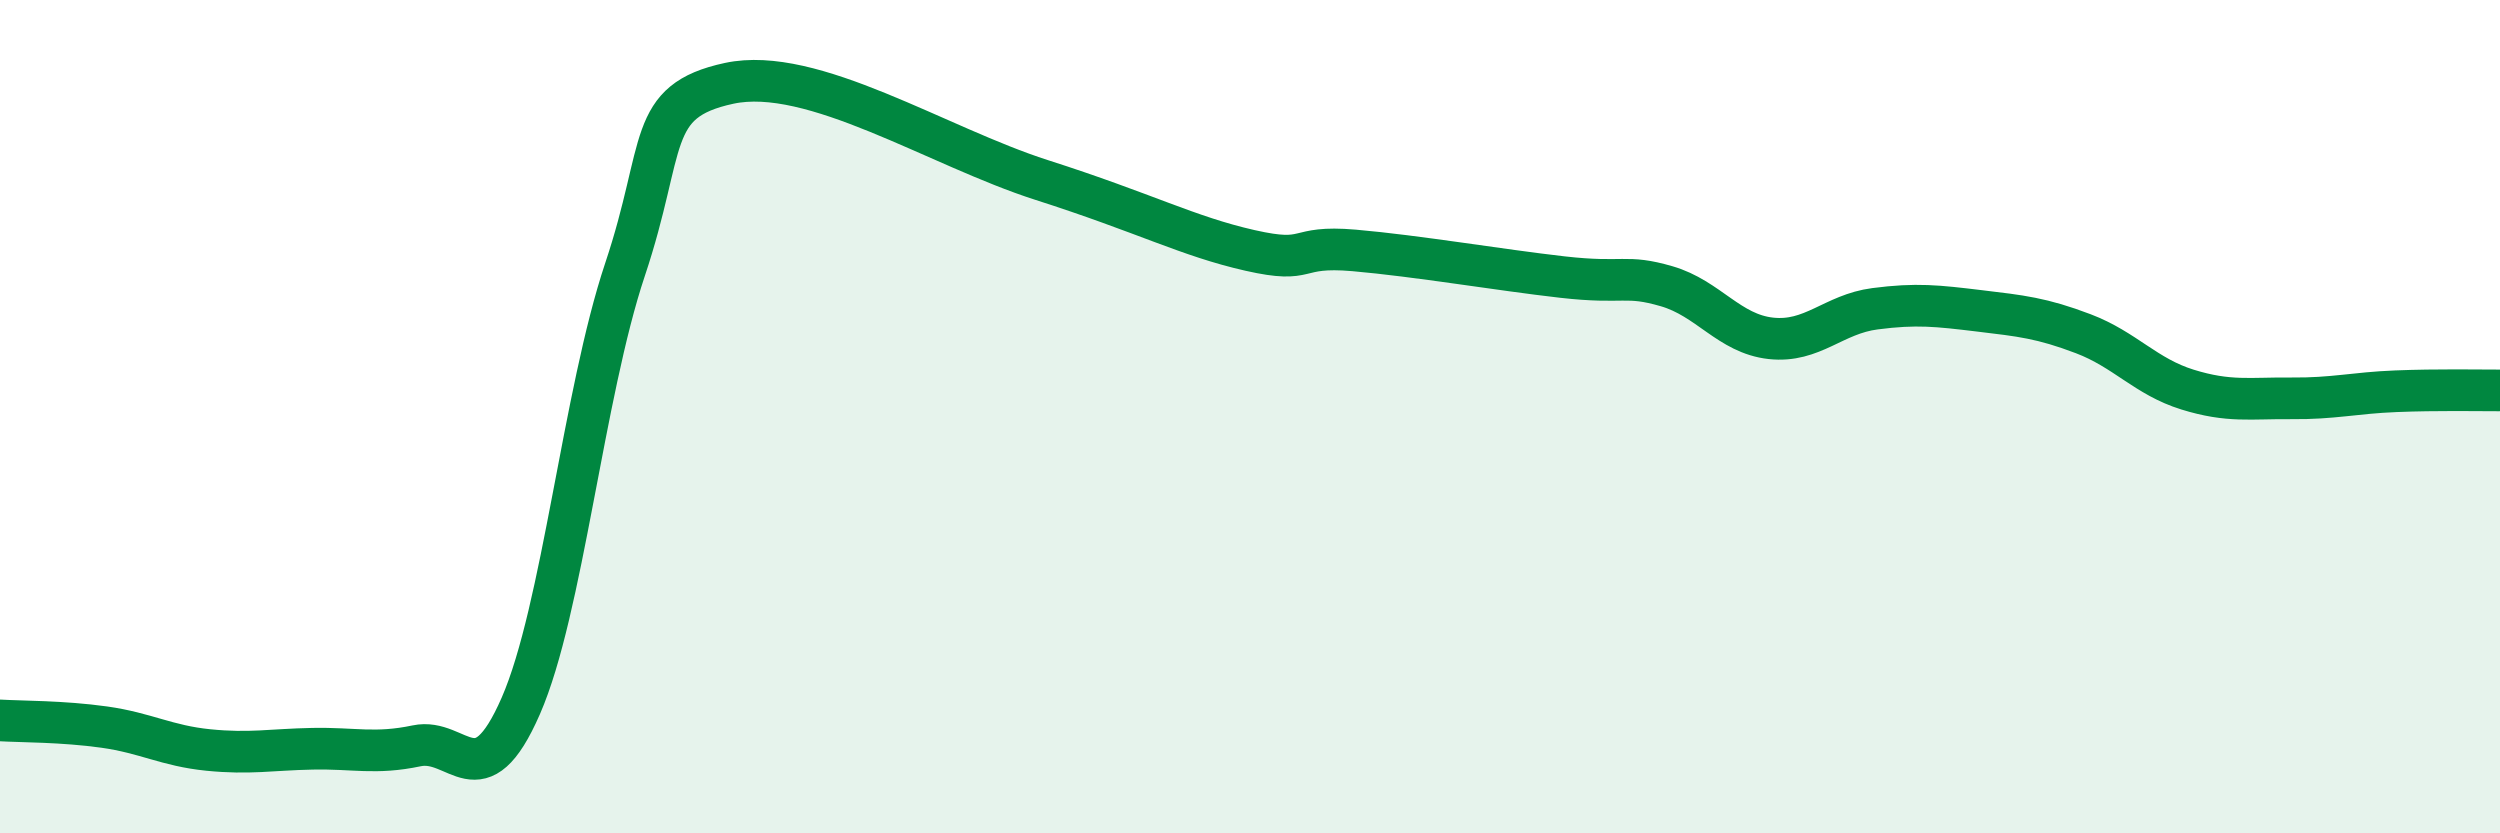 
    <svg width="60" height="20" viewBox="0 0 60 20" xmlns="http://www.w3.org/2000/svg">
      <path
        d="M 0,17.29 C 0.5,17.32 1.5,17.31 2.5,17.45 C 3.5,17.59 4,17.9 5,18 C 6,18.1 6.5,17.99 7.5,17.97 C 8.5,17.95 9,18.11 10,17.9 C 11,17.69 11.5,19.23 12.5,16.94 C 13.5,14.65 14,9.46 15,6.47 C 16,3.48 15.5,2.43 17.5,2 C 19.5,1.57 22.5,3.52 25,4.32 C 27.5,5.12 28.5,5.67 30,6.01 C 31.5,6.35 31,5.88 32.5,6.01 C 34,6.14 36,6.48 37.5,6.65 C 39,6.82 39,6.58 40,6.87 C 41,7.16 41.5,8.01 42.5,8.12 C 43.5,8.23 44,7.54 45,7.41 C 46,7.28 46.5,7.34 47.5,7.46 C 48.5,7.58 49,7.63 50,8.01 C 51,8.39 51.5,9.04 52.5,9.35 C 53.5,9.66 54,9.55 55,9.56 C 56,9.57 56.5,9.43 57.5,9.39 C 58.5,9.35 59.5,9.37 60,9.37L60 20L0 20Z"
        fill="#008740"
        opacity="0.1"
        stroke-linecap="round"
        stroke-linejoin="round"
      />
      <path
        d="M 0,17.29 C 0.5,17.32 1.5,17.31 2.5,17.45 C 3.5,17.59 4,17.9 5,18 C 6,18.1 6.5,17.99 7.5,17.97 C 8.5,17.95 9,18.11 10,17.9 C 11,17.69 11.5,19.23 12.5,16.94 C 13.5,14.65 14,9.46 15,6.47 C 16,3.48 15.5,2.43 17.5,2 C 19.5,1.57 22.5,3.52 25,4.32 C 27.5,5.12 28.5,5.67 30,6.01 C 31.5,6.35 31,5.88 32.5,6.01 C 34,6.14 36,6.48 37.5,6.65 C 39,6.82 39,6.58 40,6.87 C 41,7.16 41.5,8.01 42.5,8.12 C 43.5,8.23 44,7.54 45,7.41 C 46,7.28 46.5,7.34 47.5,7.46 C 48.5,7.58 49,7.63 50,8.01 C 51,8.39 51.5,9.04 52.5,9.35 C 53.5,9.66 54,9.55 55,9.56 C 56,9.57 56.5,9.43 57.5,9.39 C 58.5,9.35 59.5,9.37 60,9.37"
        stroke="#008740"
        stroke-width="1"
        fill="none"
        stroke-linecap="round"
        stroke-linejoin="round"
      />
    </svg>
  